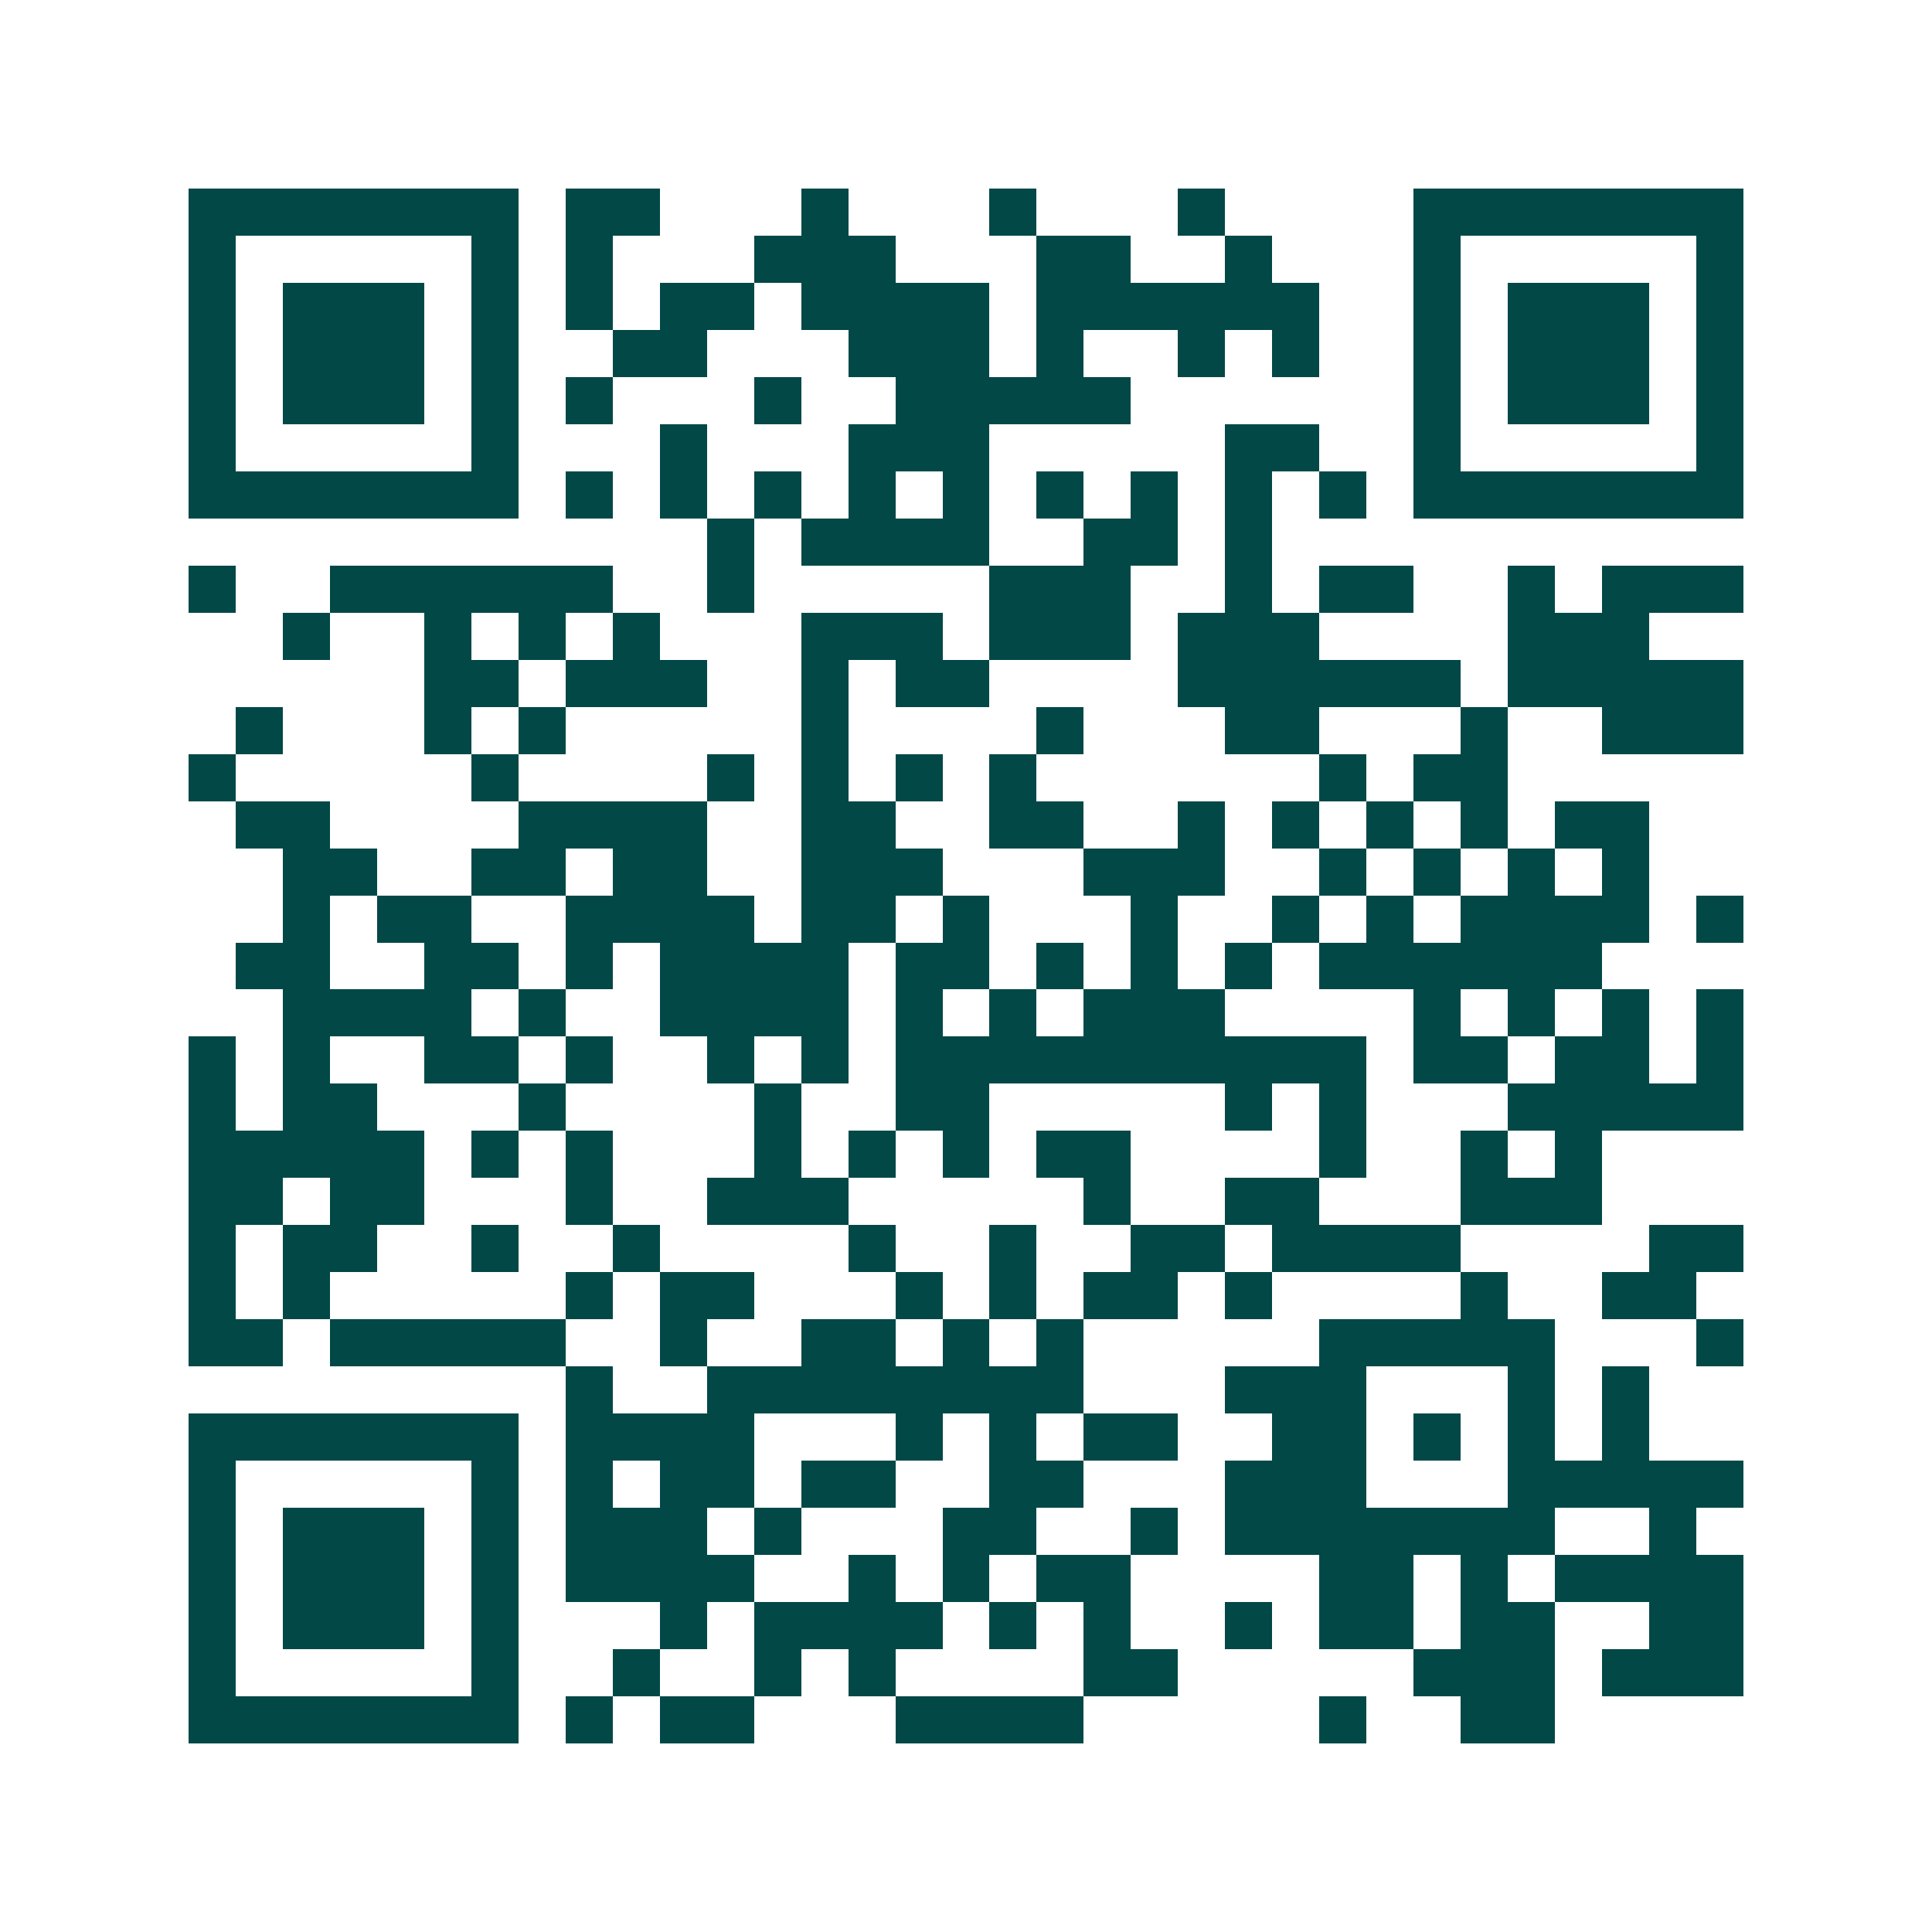 <svg xmlns="http://www.w3.org/2000/svg" width="200" height="200" viewBox="0 0 41 41" shape-rendering="crispEdges"><path fill="#ffffff" d="M0 0h41v41H0z"/><path stroke="#014847" d="M4 4.5h7m1 0h2m3 0h1m3 0h1m3 0h1m4 0h7M4 5.5h1m5 0h1m1 0h1m3 0h3m3 0h2m2 0h1m3 0h1m5 0h1M4 6.5h1m1 0h3m1 0h1m1 0h1m1 0h2m1 0h4m1 0h6m2 0h1m1 0h3m1 0h1M4 7.5h1m1 0h3m1 0h1m2 0h2m3 0h3m1 0h1m2 0h1m1 0h1m2 0h1m1 0h3m1 0h1M4 8.5h1m1 0h3m1 0h1m1 0h1m3 0h1m2 0h5m6 0h1m1 0h3m1 0h1M4 9.5h1m5 0h1m3 0h1m3 0h3m5 0h2m2 0h1m5 0h1M4 10.5h7m1 0h1m1 0h1m1 0h1m1 0h1m1 0h1m1 0h1m1 0h1m1 0h1m1 0h1m1 0h7M15 11.5h1m1 0h4m2 0h2m1 0h1M4 12.5h1m2 0h6m2 0h1m5 0h3m2 0h1m1 0h2m2 0h1m1 0h3M6 13.5h1m2 0h1m1 0h1m1 0h1m3 0h3m1 0h3m1 0h3m4 0h3M9 14.5h2m1 0h3m2 0h1m1 0h2m4 0h6m1 0h5M5 15.5h1m3 0h1m1 0h1m5 0h1m4 0h1m3 0h2m3 0h1m2 0h3M4 16.5h1m5 0h1m4 0h1m1 0h1m1 0h1m1 0h1m6 0h1m1 0h2M5 17.5h2m4 0h4m2 0h2m2 0h2m2 0h1m1 0h1m1 0h1m1 0h1m1 0h2M6 18.5h2m2 0h2m1 0h2m2 0h3m3 0h3m2 0h1m1 0h1m1 0h1m1 0h1M6 19.5h1m1 0h2m2 0h4m1 0h2m1 0h1m3 0h1m2 0h1m1 0h1m1 0h4m1 0h1M5 20.5h2m2 0h2m1 0h1m1 0h4m1 0h2m1 0h1m1 0h1m1 0h1m1 0h6M6 21.5h4m1 0h1m2 0h4m1 0h1m1 0h1m1 0h3m4 0h1m1 0h1m1 0h1m1 0h1M4 22.5h1m1 0h1m2 0h2m1 0h1m2 0h1m1 0h1m1 0h10m1 0h2m1 0h2m1 0h1M4 23.5h1m1 0h2m3 0h1m4 0h1m2 0h2m5 0h1m1 0h1m3 0h5M4 24.5h5m1 0h1m1 0h1m3 0h1m1 0h1m1 0h1m1 0h2m4 0h1m2 0h1m1 0h1M4 25.5h2m1 0h2m3 0h1m2 0h3m5 0h1m2 0h2m3 0h3M4 26.5h1m1 0h2m2 0h1m2 0h1m4 0h1m2 0h1m2 0h2m1 0h4m4 0h2M4 27.5h1m1 0h1m5 0h1m1 0h2m3 0h1m1 0h1m1 0h2m1 0h1m4 0h1m2 0h2M4 28.5h2m1 0h5m2 0h1m2 0h2m1 0h1m1 0h1m5 0h5m3 0h1M12 29.5h1m2 0h8m3 0h3m3 0h1m1 0h1M4 30.5h7m1 0h4m3 0h1m1 0h1m1 0h2m2 0h2m1 0h1m1 0h1m1 0h1M4 31.5h1m5 0h1m1 0h1m1 0h2m1 0h2m2 0h2m3 0h3m3 0h5M4 32.5h1m1 0h3m1 0h1m1 0h3m1 0h1m3 0h2m2 0h1m1 0h7m2 0h1M4 33.5h1m1 0h3m1 0h1m1 0h4m2 0h1m1 0h1m1 0h2m4 0h2m1 0h1m1 0h4M4 34.5h1m1 0h3m1 0h1m3 0h1m1 0h4m1 0h1m1 0h1m2 0h1m1 0h2m1 0h2m2 0h2M4 35.5h1m5 0h1m2 0h1m2 0h1m1 0h1m4 0h2m5 0h3m1 0h3M4 36.5h7m1 0h1m1 0h2m3 0h4m5 0h1m2 0h2"/></svg>
